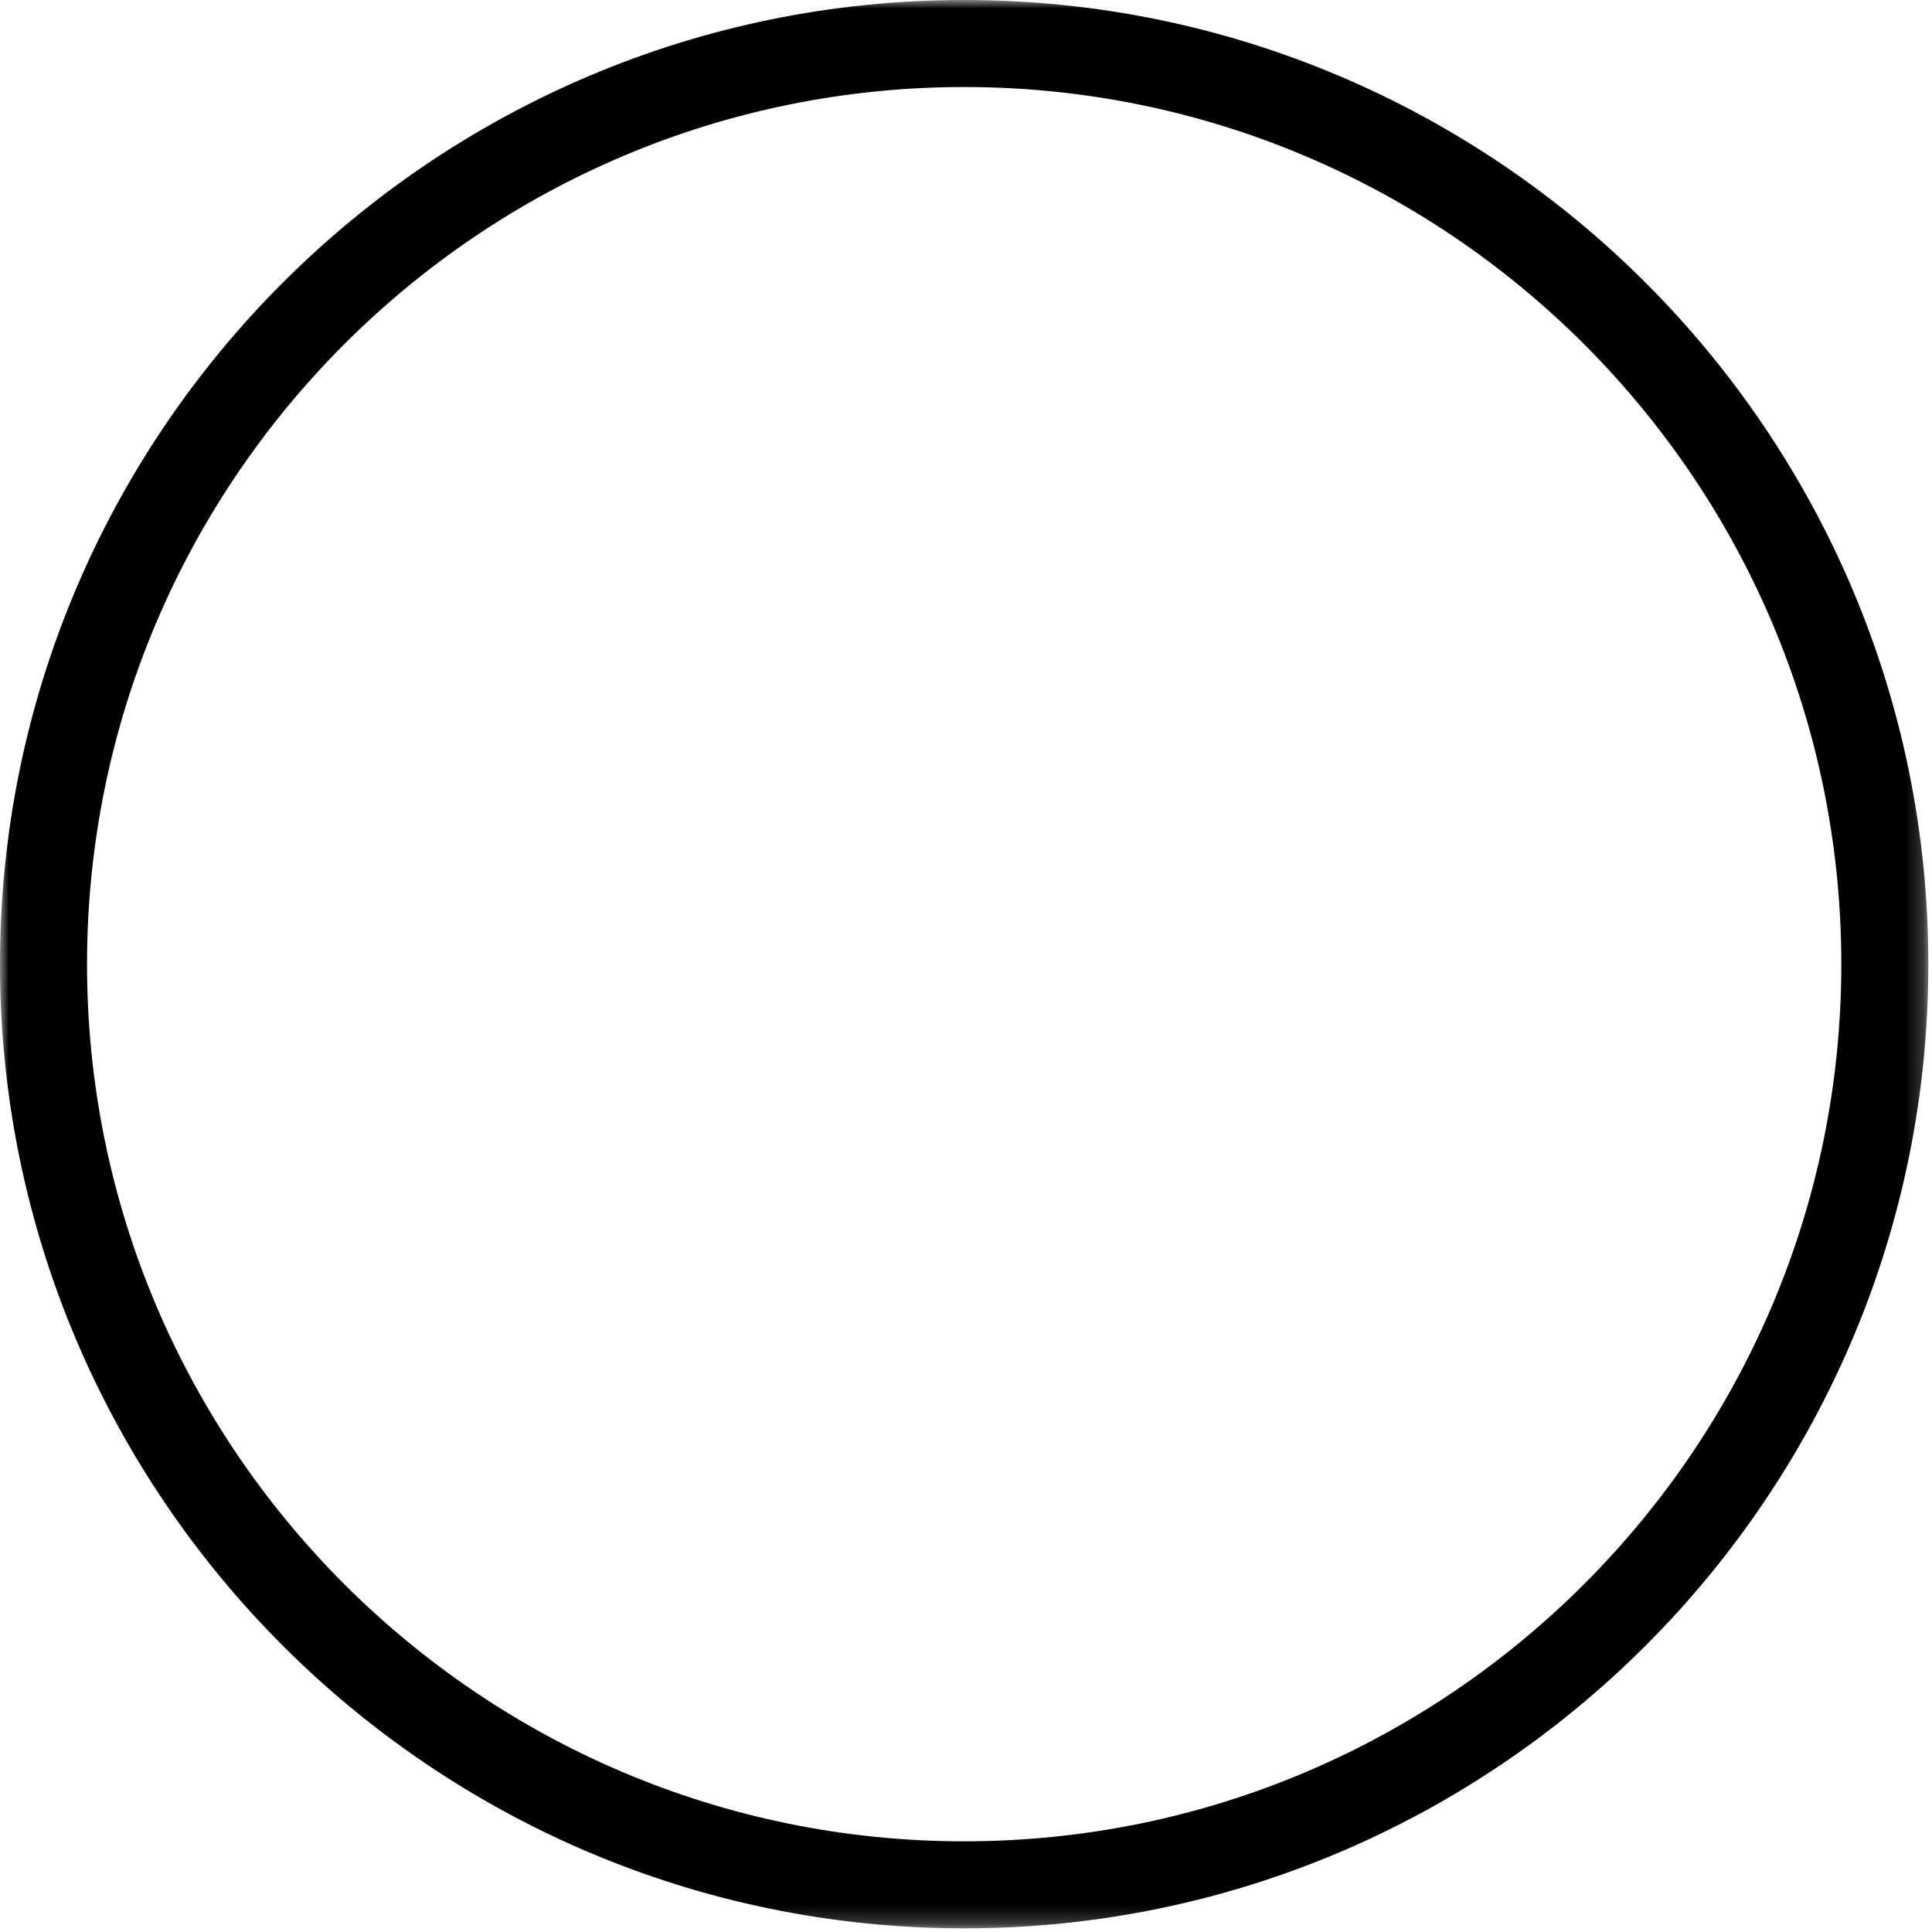 <svg width="111" height="111" viewBox="0 0 111 111" xmlns="http://www.w3.org/2000/svg" xmlns:xlink="http://www.w3.org/1999/xlink">
    <defs>
        <path id="katyo0pd9a" d="M0 0h110.789v110.79H0z"/>
    </defs>
    <g fill="none" fill-rule="evenodd">
        <mask id="2p0zgf8owb" fill="#fff">
            <use xlink:href="#katyo0pd9a"/>
        </mask>
        <path d="M55.395 5C27.607 5 5 27.606 5 55.395c0 27.788 22.607 50.395 50.395 50.395 27.788 0 50.395-22.607 50.395-50.395C105.79 27.606 83.183 5 55.395 5m0 105.79C24.85 110.79 0 85.939 0 55.395 0 24.85 24.85 0 55.395 0c30.544 0 55.395 24.85 55.395 55.395 0 30.544-24.851 55.395-55.395 55.395" fill="#000" mask="url(#2p0zgf8owb)"/>
    </g>
</svg>
